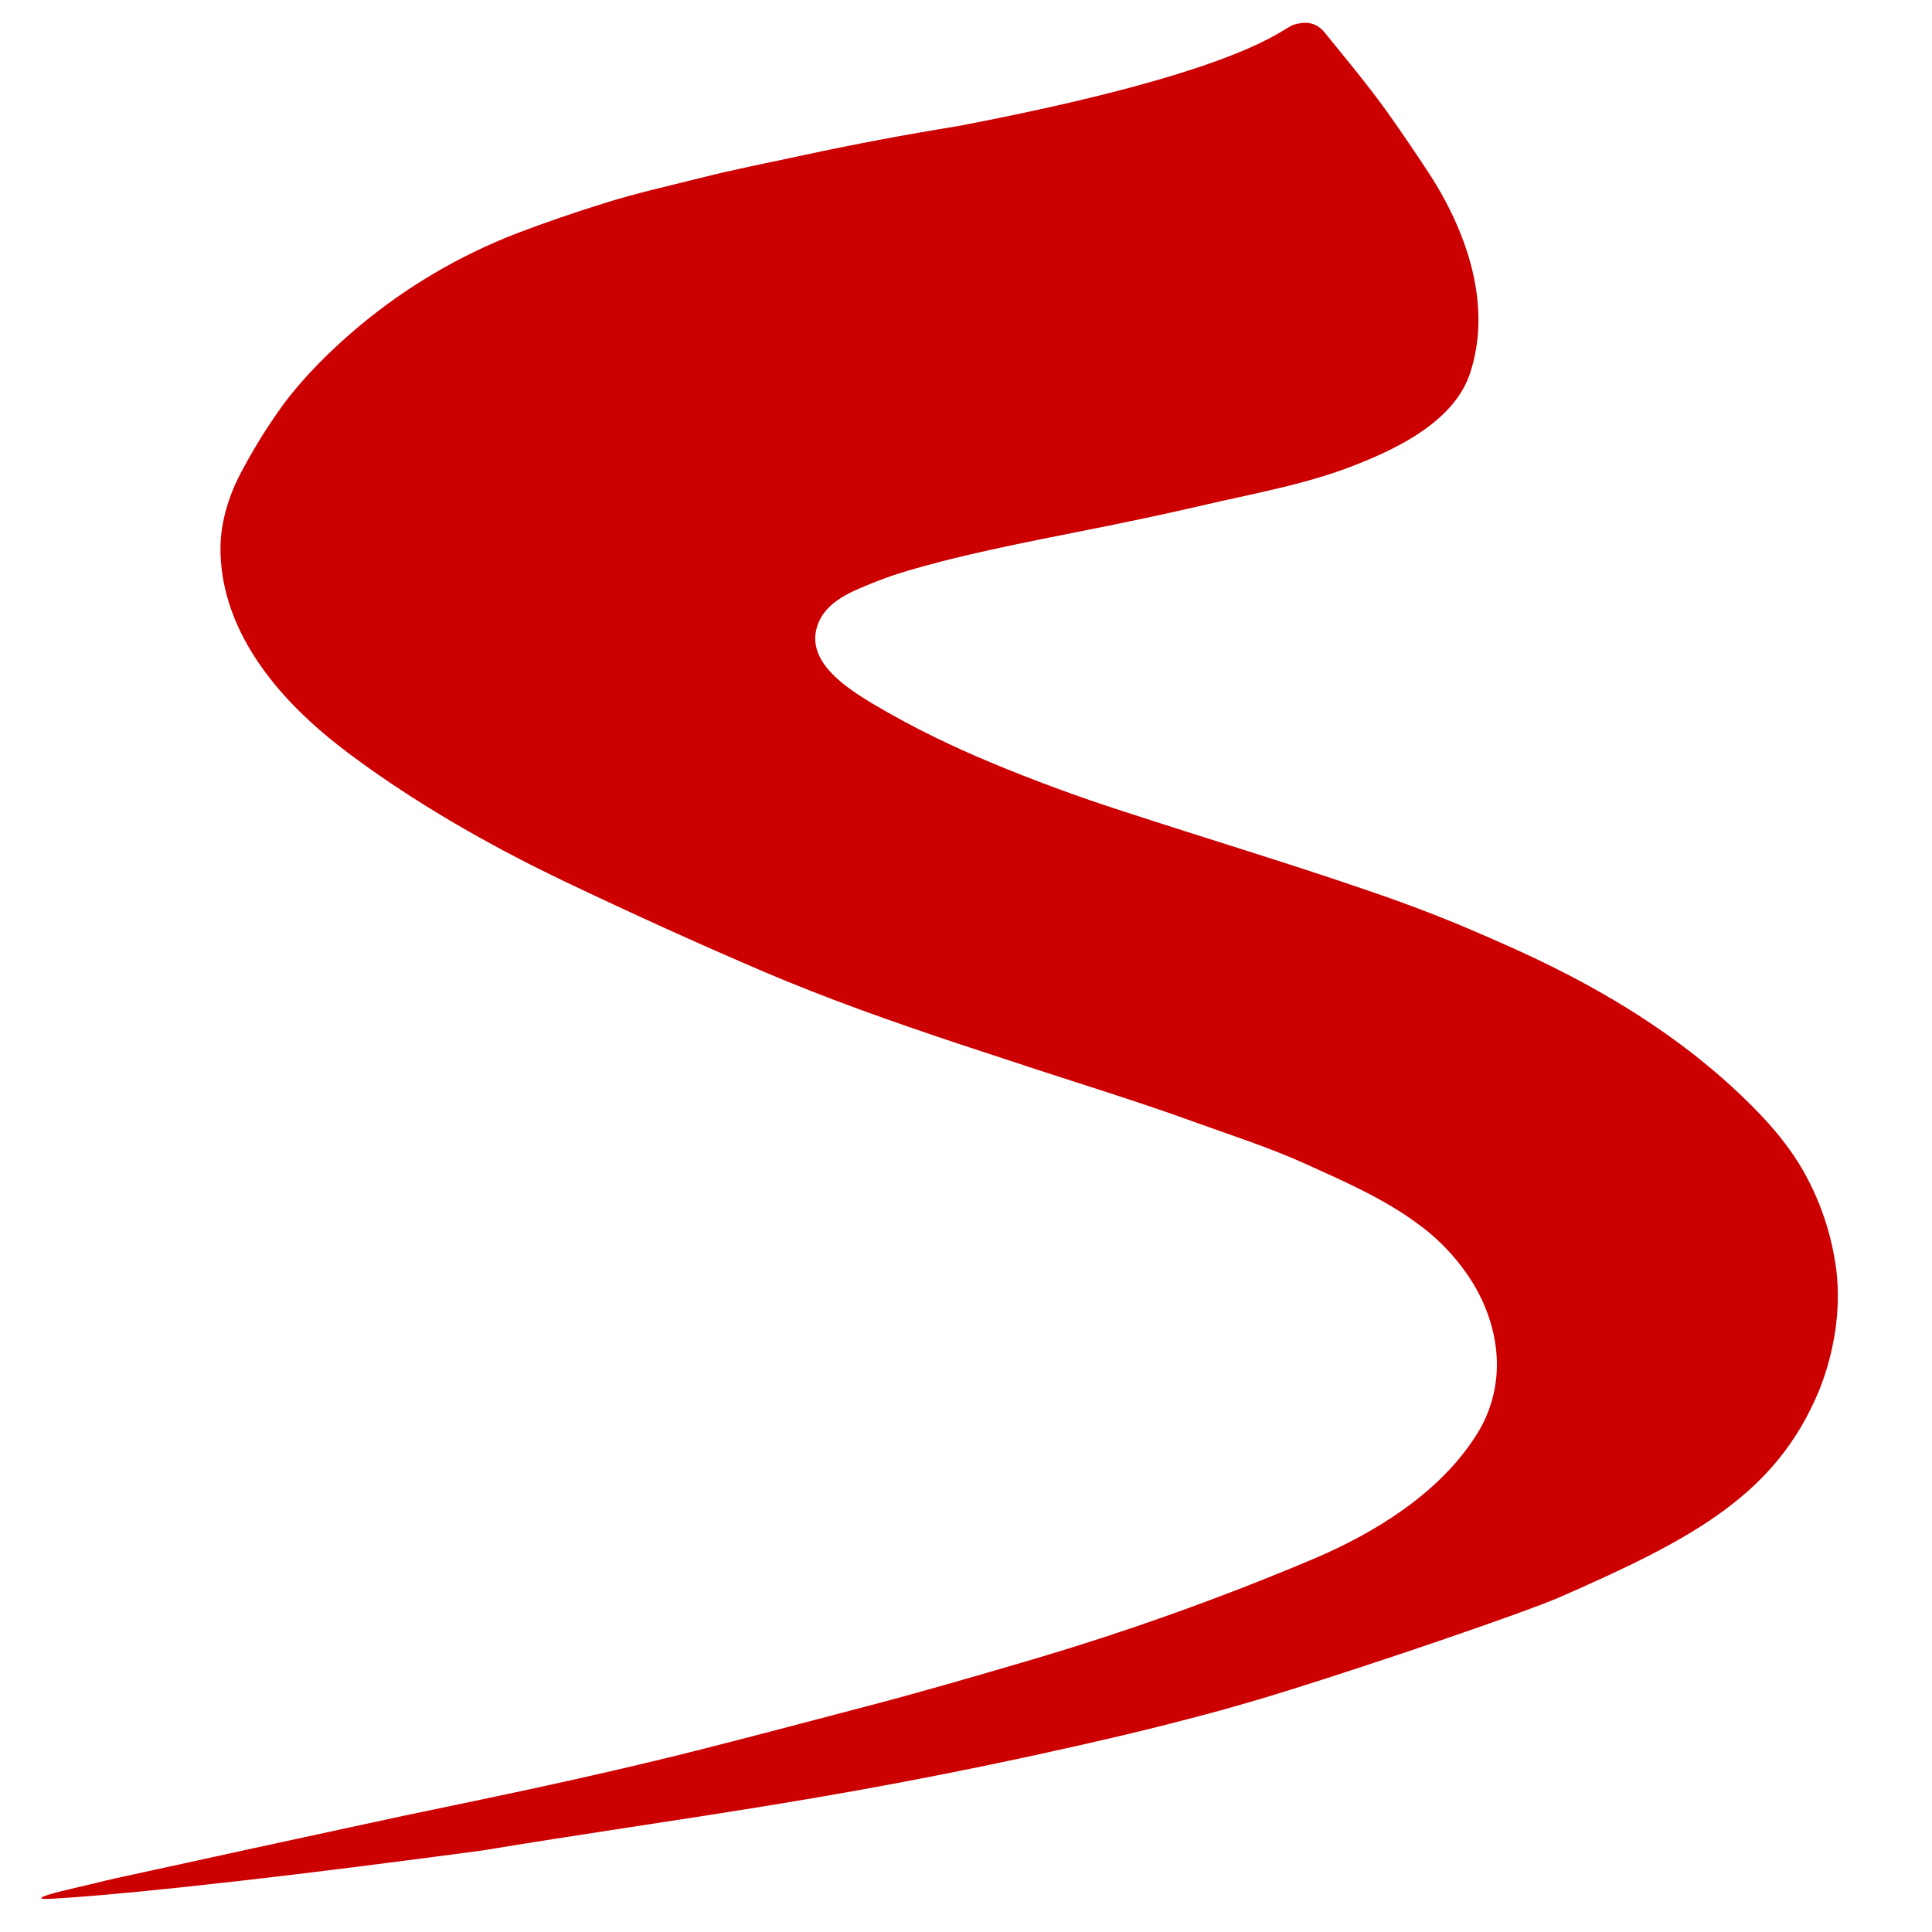 <svg width="55" height="55" viewBox="0 0 55 55" fill="none" xmlns="http://www.w3.org/2000/svg">
<g clip-path="url(#clip0_1_5)">
<path fill-rule="evenodd" clip-rule="evenodd" d="M27.288 3.587C25.792 3.828 24.302 4.109 22.821 4.429C21.841 4.638 20.861 4.832 19.894 5.077C19.001 5.303 18.085 5.504 17.21 5.783C16.366 6.044 15.53 6.332 14.703 6.646C13.085 7.273 11.579 8.159 10.242 9.271C9.43 9.954 8.673 10.696 8.038 11.551C7.599 12.161 7.204 12.801 6.854 13.466C6.516 14.102 6.284 14.855 6.276 15.584C6.265 17.728 7.623 19.524 9.187 20.857C9.7 21.291 10.247 21.693 10.801 22.076C12.446 23.214 14.237 24.214 16.056 25.085C17.933 25.98 19.823 26.84 21.735 27.659C23.544 28.43 25.392 29.082 27.258 29.705C27.794 29.882 28.337 30.058 28.873 30.236C30.564 30.799 32.291 31.319 33.969 31.929C35.014 32.308 36.128 32.662 37.172 33.136C38.256 33.627 39.382 34.117 40.339 34.823C40.982 35.283 41.528 35.868 41.942 36.546C42.344 37.213 42.595 37.978 42.613 38.758C42.631 39.507 42.423 40.244 42.017 40.871C40.968 42.515 39.143 43.636 37.382 44.383C34.749 45.495 32.056 46.457 29.316 47.264C27.753 47.723 26.191 48.179 24.617 48.589C23.037 49.001 21.426 49.434 19.829 49.835C18.237 50.237 16.646 50.599 15.048 50.944C14.132 51.14 13.21 51.333 12.3 51.523C11.753 51.633 11.216 51.75 10.667 51.869C9.524 52.118 8.381 52.365 7.234 52.611C5.927 52.9 4.621 53.18 3.315 53.466C2.934 53.55 2.556 53.651 2.177 53.735C1.838 53.813 0.574 54.107 1.512 54.051C2.819 53.979 6.307 53.674 13.758 52.675C16.459 52.227 19.169 51.843 21.875 51.401C25.244 50.857 28.594 50.194 31.917 49.412C32.868 49.187 33.812 48.946 34.758 48.688C35.382 48.514 36 48.334 36.612 48.142C39.225 47.331 43.417 45.898 44.409 45.466C48.2 43.803 50.56 42.552 51.791 39.572C52.211 38.514 52.409 37.33 52.281 36.195C52.151 35.138 51.804 34.119 51.261 33.205C50.741 32.341 50.031 31.605 49.289 30.924C47.907 29.663 46.357 28.645 44.7 27.781C44.231 27.536 43.754 27.303 43.272 27.084C42.673 26.811 42.07 26.548 41.464 26.294C40.609 25.944 39.744 25.621 38.869 25.327C36.595 24.547 34.285 23.851 32 23.104C30.705 22.688 29.428 22.217 28.173 21.693C27.644 21.472 27.121 21.236 26.605 20.984C25.999 20.69 25.41 20.368 24.826 20.023C24.11 19.589 22.936 18.843 23.264 17.829C23.492 17.106 24.278 16.825 24.92 16.565C25.515 16.325 26.144 16.156 26.763 15.993C28.653 15.508 30.582 15.18 32.489 14.773C33.05 14.655 33.61 14.531 34.168 14.402C35.656 14.053 37.19 13.792 38.607 13.228C39.825 12.748 41.388 11.982 41.843 10.644C42.496 8.696 41.754 6.59 40.689 4.946C40.303 4.357 39.906 3.775 39.499 3.2C38.938 2.416 38.319 1.678 37.715 0.931C37.441 0.592 37.107 0.618 36.827 0.705C36.454 0.833 35.434 2.027 27.288 3.587Z" fill="#CC0000"/>
</g>
<defs>
<clipPath id="clip0_1_5">
<rect width="52" height="55" fill="white" transform="translate(1)"/>
</clipPath>
</defs>
</svg>
